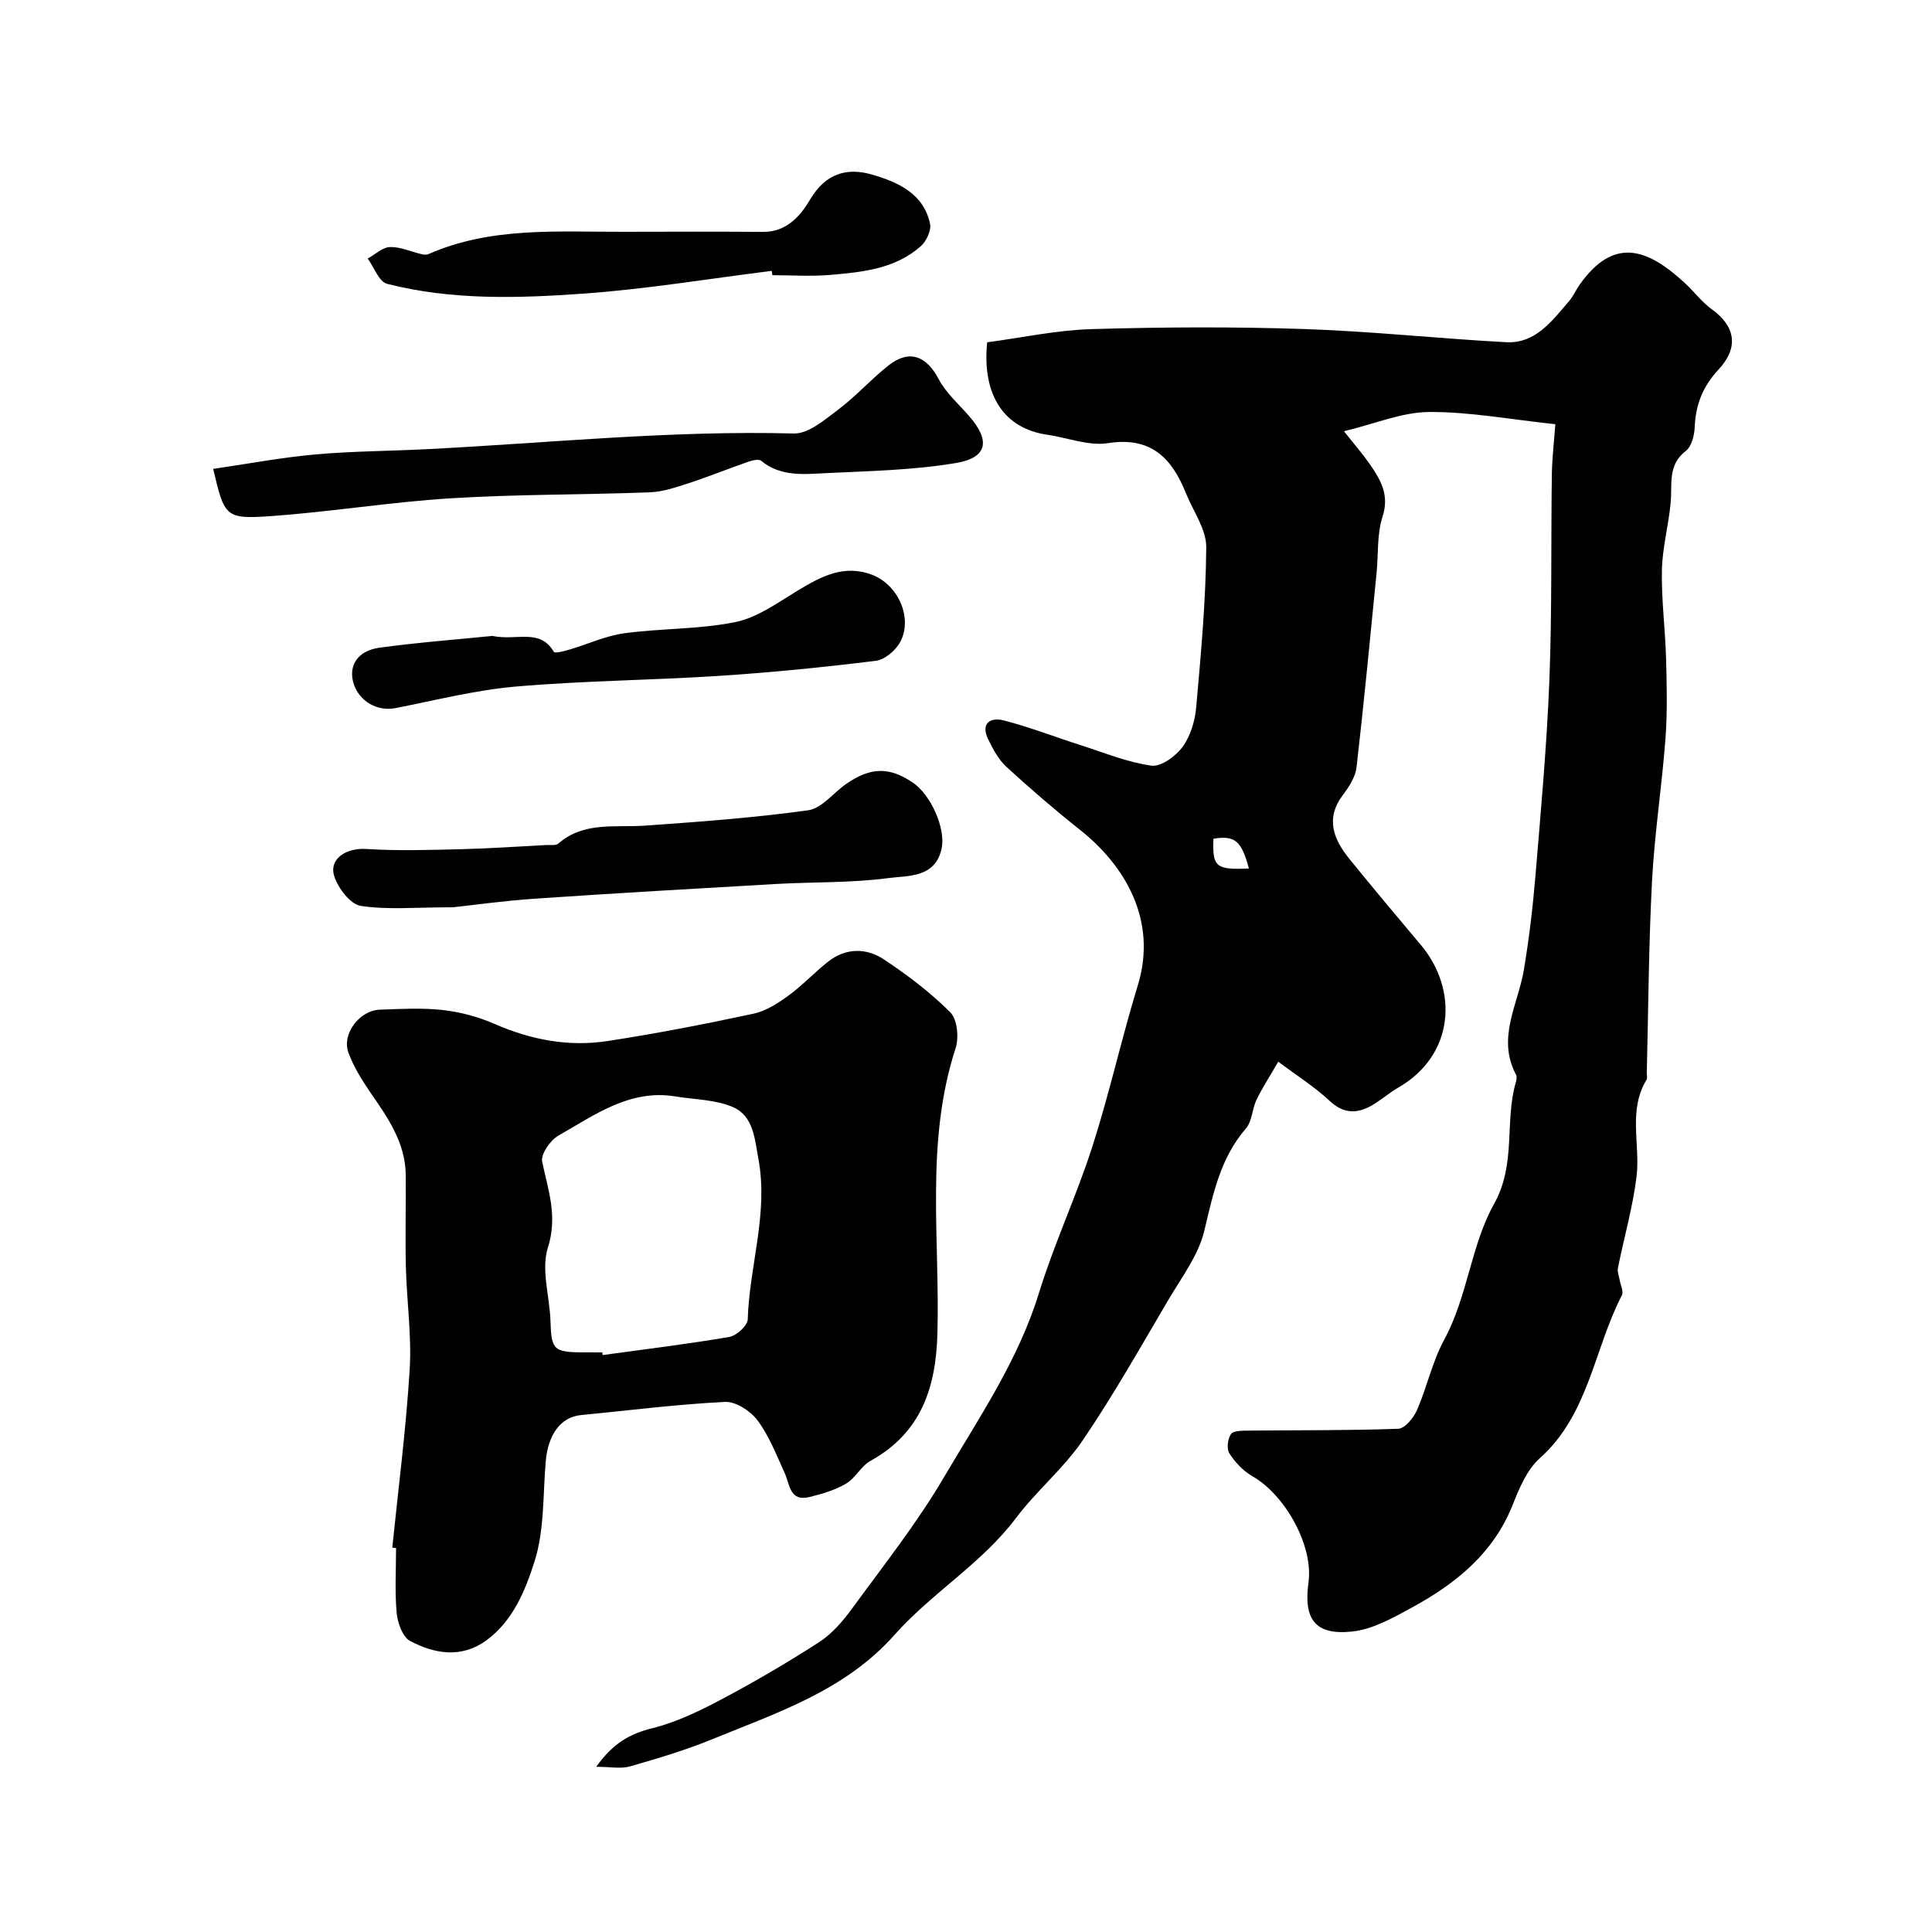 <svg enable-background="new 0 0 400 400" viewBox="0 0 400 400" xmlns="http://www.w3.org/2000/svg"><g fill="#010100"><path d="m322.02 87.83c-9.37-.99-17.77-2.59-26.16-2.53-5.61.04-11.2 2.45-17.6 3.98 2.41 3.05 4.01 4.88 5.38 6.87 2.23 3.24 4.06 6.34 2.6 10.83-1.18 3.65-.85 7.79-1.24 11.71-1.33 13.39-2.6 26.79-4.14 40.15-.23 1.99-1.52 4.03-2.79 5.69-3.73 4.94-1.99 9.23 1.32 13.31 4.86 6 9.82 11.9 14.79 17.81 7.79 9.26 6.99 22.83-4.71 29.54-1.98 1.14-3.7 2.73-5.7 3.82-3 1.62-5.71 1.52-8.49-1.09-3.02-2.84-6.59-5.08-10.63-8.11-1.87 3.24-3.36 5.51-4.52 7.93-.9 1.89-.89 4.41-2.17 5.89-5.33 6.16-6.8 13.6-8.63 21.22-1.21 5.03-4.66 9.58-7.38 14.19-5.79 9.8-11.38 19.75-17.77 29.15-3.95 5.81-9.58 10.45-13.83 16.1-7.11 9.45-17.43 15.49-25.13 24.17-10.25 11.55-24.25 16.1-37.76 21.63-5.53 2.27-11.3 3.98-17.05 5.63-1.85.53-3.99.08-6.97.08 3.49-4.91 7-6.85 11.61-7.99 4.96-1.23 9.74-3.55 14.3-5.96 6.91-3.67 13.7-7.63 20.27-11.88 2.65-1.72 4.89-4.33 6.78-6.92 6.54-8.96 13.47-17.72 19.07-27.26 7.22-12.28 15.34-24.13 19.62-38.04 3.17-10.31 7.8-20.17 11.1-30.45 3.52-10.97 6-22.27 9.38-33.29 4.19-13.66-2.89-24.98-11.85-32.1-5.28-4.19-10.4-8.6-15.37-13.16-1.62-1.49-2.75-3.64-3.75-5.67-1.62-3.3.42-4.64 3.19-3.93 5.34 1.37 10.51 3.39 15.77 5.07 4.91 1.57 9.78 3.59 14.82 4.3 2 .28 5.06-1.97 6.48-3.92 1.63-2.23 2.55-5.35 2.8-8.17.98-11.02 2-22.07 2.08-33.11.03-3.72-2.7-7.47-4.2-11.19-2.92-7.28-7.23-11.79-16.17-10.38-3.99.63-8.35-1.14-12.55-1.74-8.89-1.29-13.54-8.12-12.44-19.14 7.08-.94 14.31-2.51 21.58-2.73 14.65-.43 29.34-.51 43.98-.02 13.97.46 27.89 1.98 41.86 2.73 6.16.33 9.53-4.44 13.07-8.52.84-.97 1.36-2.22 2.1-3.28 7.15-10.19 14.13-7.61 21.91-.4 1.89 1.75 3.47 3.9 5.53 5.38 4.87 3.51 5.67 7.9 1.37 12.51-3.24 3.47-4.73 7.28-4.91 11.93-.07 1.69-.65 3.97-1.84 4.89-3.79 2.93-2.79 6.85-3.13 10.64-.42 4.69-1.72 9.34-1.82 14.02-.12 6.09.69 12.19.86 18.3.15 5.52.29 11.07-.12 16.57-.73 9.82-2.26 19.59-2.78 29.41-.7 13.25-.76 26.53-1.09 39.79-.01.5.16 1.11-.06 1.48-3.87 6.38-1.25 13.38-2.06 20.02-.78 6.38-2.59 12.62-3.86 18.95-.15.74.21 1.58.34 2.37.18 1.1.89 2.47.48 3.27-5.79 11.17-6.83 24.67-17.02 33.76-2.65 2.37-4.24 6.23-5.61 9.68-3.99 10-11.74 16.23-20.74 21.15-3.93 2.15-8.16 4.56-12.46 5.02-7.66.82-10.11-2.51-9.05-10.21 1.03-7.47-4.74-18.03-11.68-21.99-1.87-1.07-3.53-2.86-4.7-4.69-.6-.94-.36-3.01.33-3.99.52-.73 2.35-.7 3.61-.72 10.35-.11 20.7 0 31.03-.38 1.37-.05 3.18-2.27 3.88-3.88 2.07-4.75 3.15-9.99 5.6-14.5 4.88-8.97 5.55-19.58 10.34-28.15 4.68-8.39 2.12-17.08 4.54-25.29.14-.46.22-1.09.02-1.48-4.04-7.6.41-14.51 1.62-21.71 1.08-6.46 1.86-12.98 2.4-19.51 1.12-13.46 2.35-26.92 2.88-40.4.56-14.36.31-28.75.52-43.13.11-3.66.53-7.29.72-9.93zm-63.45 91.98c-1.54-5.77-2.91-6.88-7.34-6.16-.23 5.84.47 6.47 7.34 6.16z"/><path d="m81.22 320.42c1.25-12.27 2.84-24.52 3.6-36.83.43-7.05-.61-14.19-.79-21.29-.15-6.35.03-12.71-.03-19.06-.07-6.77-3.81-11.96-7.44-17.24-1.73-2.52-3.37-5.21-4.42-8.05-1.43-3.85 2.28-8.77 6.52-8.91 4.35-.15 8.75-.41 13.05.08 3.62.41 7.31 1.4 10.65 2.86 7.54 3.3 15.33 4.79 23.39 3.56 10.13-1.54 20.21-3.52 30.24-5.66 2.58-.55 5.07-2.16 7.26-3.76 2.92-2.12 5.4-4.83 8.26-7.06 3.63-2.83 7.84-2.83 11.45-.45 4.9 3.24 9.66 6.85 13.79 10.98 1.45 1.45 1.81 5.22 1.1 7.42-6.33 19.42-3.22 39.4-3.77 59.14-.31 11.21-3.4 20.52-13.85 26.3-1.96 1.09-3.13 3.59-5.08 4.73-2.28 1.34-4.95 2.13-7.55 2.76-4.12 1.01-4.05-2.57-5.15-4.98-1.7-3.72-3.2-7.65-5.61-10.88-1.45-1.94-4.51-3.94-6.74-3.83-9.97.5-19.9 1.76-29.84 2.73-4.13.4-6.78 3.97-7.27 9.55-.6 6.97-.25 14.27-2.33 20.79-1.88 5.92-4.47 12.31-9.99 16.32-5.13 3.73-10.69 2.79-15.77.1-1.55-.82-2.58-3.73-2.77-5.78-.41-4.43-.13-8.96-.13-13.46-.26-.03-.52-.05-.78-.08zm43.48-40.42c.02.18.05.36.07.55 8.75-1.2 17.52-2.26 26.22-3.75 1.49-.26 3.78-2.33 3.82-3.63.34-11.07 4.29-21.88 2.23-33.11-.77-4.17-1.01-8.94-5.21-10.81-3.6-1.6-7.94-1.58-11.95-2.24-9.49-1.57-16.75 3.84-24.26 8.1-1.69.96-3.7 3.87-3.37 5.42 1.25 5.91 3.25 11.27 1.18 17.8-1.44 4.55.39 10.1.54 15.21.18 5.89.63 6.43 6.74 6.45 1.33.01 2.66.01 3.99.01z"/><path d="m44.14 97.08c7.32-1.07 14.17-2.37 21.09-2.99 7.73-.69 15.52-.7 23.28-1.1 25.27-1.29 50.48-3.91 75.85-3.24 3.03.08 6.39-2.85 9.18-4.94 3.68-2.77 6.79-6.28 10.4-9.14 4.28-3.39 7.86-2.01 10.41 2.83 1.49 2.84 4.08 5.11 6.24 7.58 4.52 5.15 3.92 8.69-2.76 9.8-8.71 1.45-17.64 1.64-26.5 2.06-4.69.22-9.6.87-13.74-2.54-.51-.42-1.87-.08-2.72.22-4.14 1.44-8.21 3.09-12.38 4.45-2.59.84-5.29 1.76-7.96 1.86-13.75.52-27.54.39-41.26 1.24-12.59.78-25.1 2.86-37.69 3.72-8.93.6-9.15-.04-11.44-9.81z"/><path d="m93.8 187.84c-7.81 0-13.57.57-19.12-.29-2.15-.34-4.66-3.64-5.46-6.09-1.2-3.65 2.47-5.95 6.57-5.69 6.48.41 13.01.21 19.51.05 5.96-.14 11.91-.56 17.86-.87.82-.04 1.91.16 2.41-.28 5.31-4.63 11.74-3.3 17.92-3.73 11.3-.79 22.62-1.63 33.83-3.18 2.83-.39 5.22-3.63 7.89-5.47 5.07-3.49 8.89-3.54 13.73-.3 3.79 2.54 6.93 9.58 6 13.75-1.36 6.08-6.97 5.52-11.04 6.06-7.67 1.02-15.5.78-23.26 1.22-16.63.95-33.26 1.91-49.88 3.04-6.37.43-12.72 1.33-16.96 1.78z"/><path d="m159.79 56.08c-12.99 1.62-25.95 3.78-38.99 4.71-13.58.97-27.3 1.39-40.67-2.03-1.67-.43-2.68-3.42-4-5.23 1.54-.84 3.05-2.33 4.61-2.38 2.18-.06 4.39.97 6.6 1.49.44.1.99.14 1.38-.04 12.93-5.67 26.63-4.58 40.21-4.61 9.69-.02 19.37-.06 29.06.02 4.87.04 7.75-3.33 9.74-6.71 3.16-5.36 7.59-6.68 12.8-5.16 5.32 1.55 10.69 3.89 12.03 10.2.29 1.38-.77 3.61-1.93 4.64-5.31 4.71-12.09 5.36-18.75 5.94-3.96.34-7.98.06-11.97.06-.04-.29-.08-.59-.12-.9z"/><path d="m101.94 131.66c5.05 1.07 9.8-1.66 12.73 3.3.22.37 2.18-.16 3.26-.48 3.79-1.11 7.48-2.85 11.34-3.37 7.63-1.04 15.49-.79 22.99-2.32 4.53-.92 8.71-3.98 12.82-6.47 4.86-2.94 9.64-5.56 15.51-3.3 5.41 2.08 8.46 9 5.76 13.95-.95 1.74-3.21 3.63-5.06 3.85-10.76 1.32-21.56 2.41-32.37 3.11-14.01.91-28.09 1-42.08 2.21-8.4.73-16.68 2.85-24.99 4.47-3.78.74-7.62-1.46-8.7-5.29-1-3.54.91-6.6 5.4-7.22 8.13-1.11 16.33-1.72 23.39-2.44z"/></g></svg>